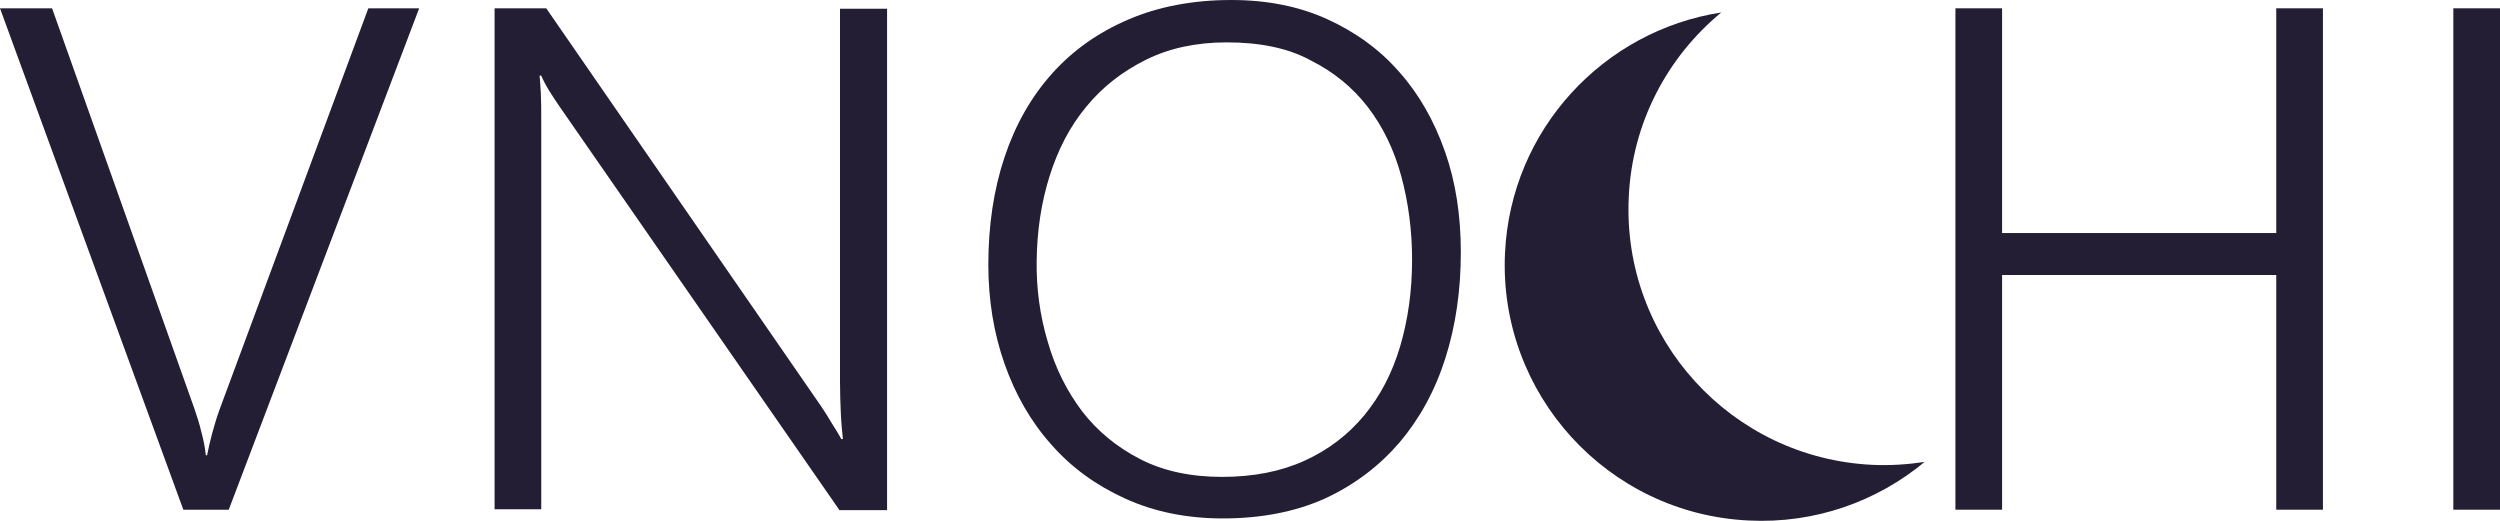 <svg width="600" height="125" viewBox="0 0 600 125" fill="none" xmlns="http://www.w3.org/2000/svg">
<path d="M54.9 122.33H44L0 1.994H12.5L46.7 98.203C47.3 99.998 47.9 101.792 48.3 103.587C48.8 105.381 49.2 107.276 49.4 109.27H49.7C50 107.674 50.4 105.98 50.9 104.085C51.4 102.191 52 100.197 52.8 98.004L88.4 1.994H100.6L54.9 122.33Z" fill="#231E33"/>
<path d="M201.399 122.33L134.399 25.722C133.599 24.526 132.699 23.23 131.899 21.934C131.099 20.638 130.399 19.341 129.899 18.145H129.499C129.599 19.142 129.699 20.538 129.799 22.332C129.899 24.127 129.899 26.32 129.899 29.012V122.23H118.699V1.994H131.099L196.999 97.405C197.999 98.901 198.899 100.297 199.699 101.692C200.499 102.989 201.299 104.185 201.899 105.381H202.299C202.099 103.487 201.899 101.493 201.799 99.2C201.699 96.907 201.599 94.315 201.599 91.523V2.094H212.899V122.43H201.399V122.33Z" fill="#231E33"/>
<path d="M293.499 124.424C284.799 124.424 276.999 122.829 269.999 119.638C262.999 116.448 257.099 112.161 252.299 106.677C247.399 101.194 243.699 94.714 241.099 87.336C238.499 79.958 237.199 71.982 237.199 63.508C237.199 54.136 238.499 45.462 241.099 37.686C243.699 29.91 247.499 23.23 252.499 17.647C257.499 12.063 263.599 7.776 270.799 4.686C277.999 1.595 286.299 0 295.499 0C303.999 0 311.699 1.495 318.499 4.586C325.299 7.677 331.099 11.864 335.799 17.248C340.599 22.632 344.199 29.012 346.799 36.39C349.399 43.768 350.599 51.843 350.599 60.517C350.599 69.59 349.399 78.064 346.899 85.94C344.399 93.816 340.699 100.496 335.899 106.179C330.999 111.862 325.099 116.348 317.999 119.638C310.899 122.829 302.699 124.424 293.499 124.424ZM294.399 10.169C287.099 10.169 280.599 11.565 274.999 14.357C269.399 17.148 264.599 20.837 260.699 25.622C256.799 30.308 253.899 35.892 251.899 42.272C249.899 48.653 248.899 55.333 248.799 62.511C248.699 69.29 249.599 75.871 251.499 82.152C253.299 88.433 256.099 93.916 259.699 98.701C263.399 103.487 267.999 107.276 273.599 110.167C279.199 113.058 285.799 114.454 293.299 114.454C300.799 114.454 307.399 113.158 313.099 110.566C318.799 107.973 323.499 104.384 327.399 99.698C331.199 95.112 334.099 89.629 335.999 83.248C337.899 76.868 338.899 69.889 338.899 62.312C338.899 55.233 337.999 48.553 336.299 42.272C334.599 35.991 331.899 30.408 328.299 25.722C324.699 21.036 320.099 17.248 314.499 14.456C308.999 11.465 302.199 10.169 294.399 10.169Z" fill="#231E33"/>
<path d="M546.301 122.33V66H480.501V122.33H469.301V1.994H480.501V55.931H546.301V1.994H557.501V122.33H546.301Z" fill="#231E33"/>
<path d="M600.001 1.994H588.801V122.33H600.001V1.994Z" fill="#231E33"/>
<path d="M390.9 47.357C391.7 29.411 400.2 13.659 413.1 2.991C384.8 7.378 362.6 31.106 361.2 60.716C359.6 94.514 385.8 123.327 419.7 124.922C435.6 125.72 450.5 120.336 461.9 110.865C457.9 111.463 453.7 111.762 449.4 111.563C415.5 109.967 389.3 81.254 390.9 47.357Z" fill="#231E33"/>
</svg>
